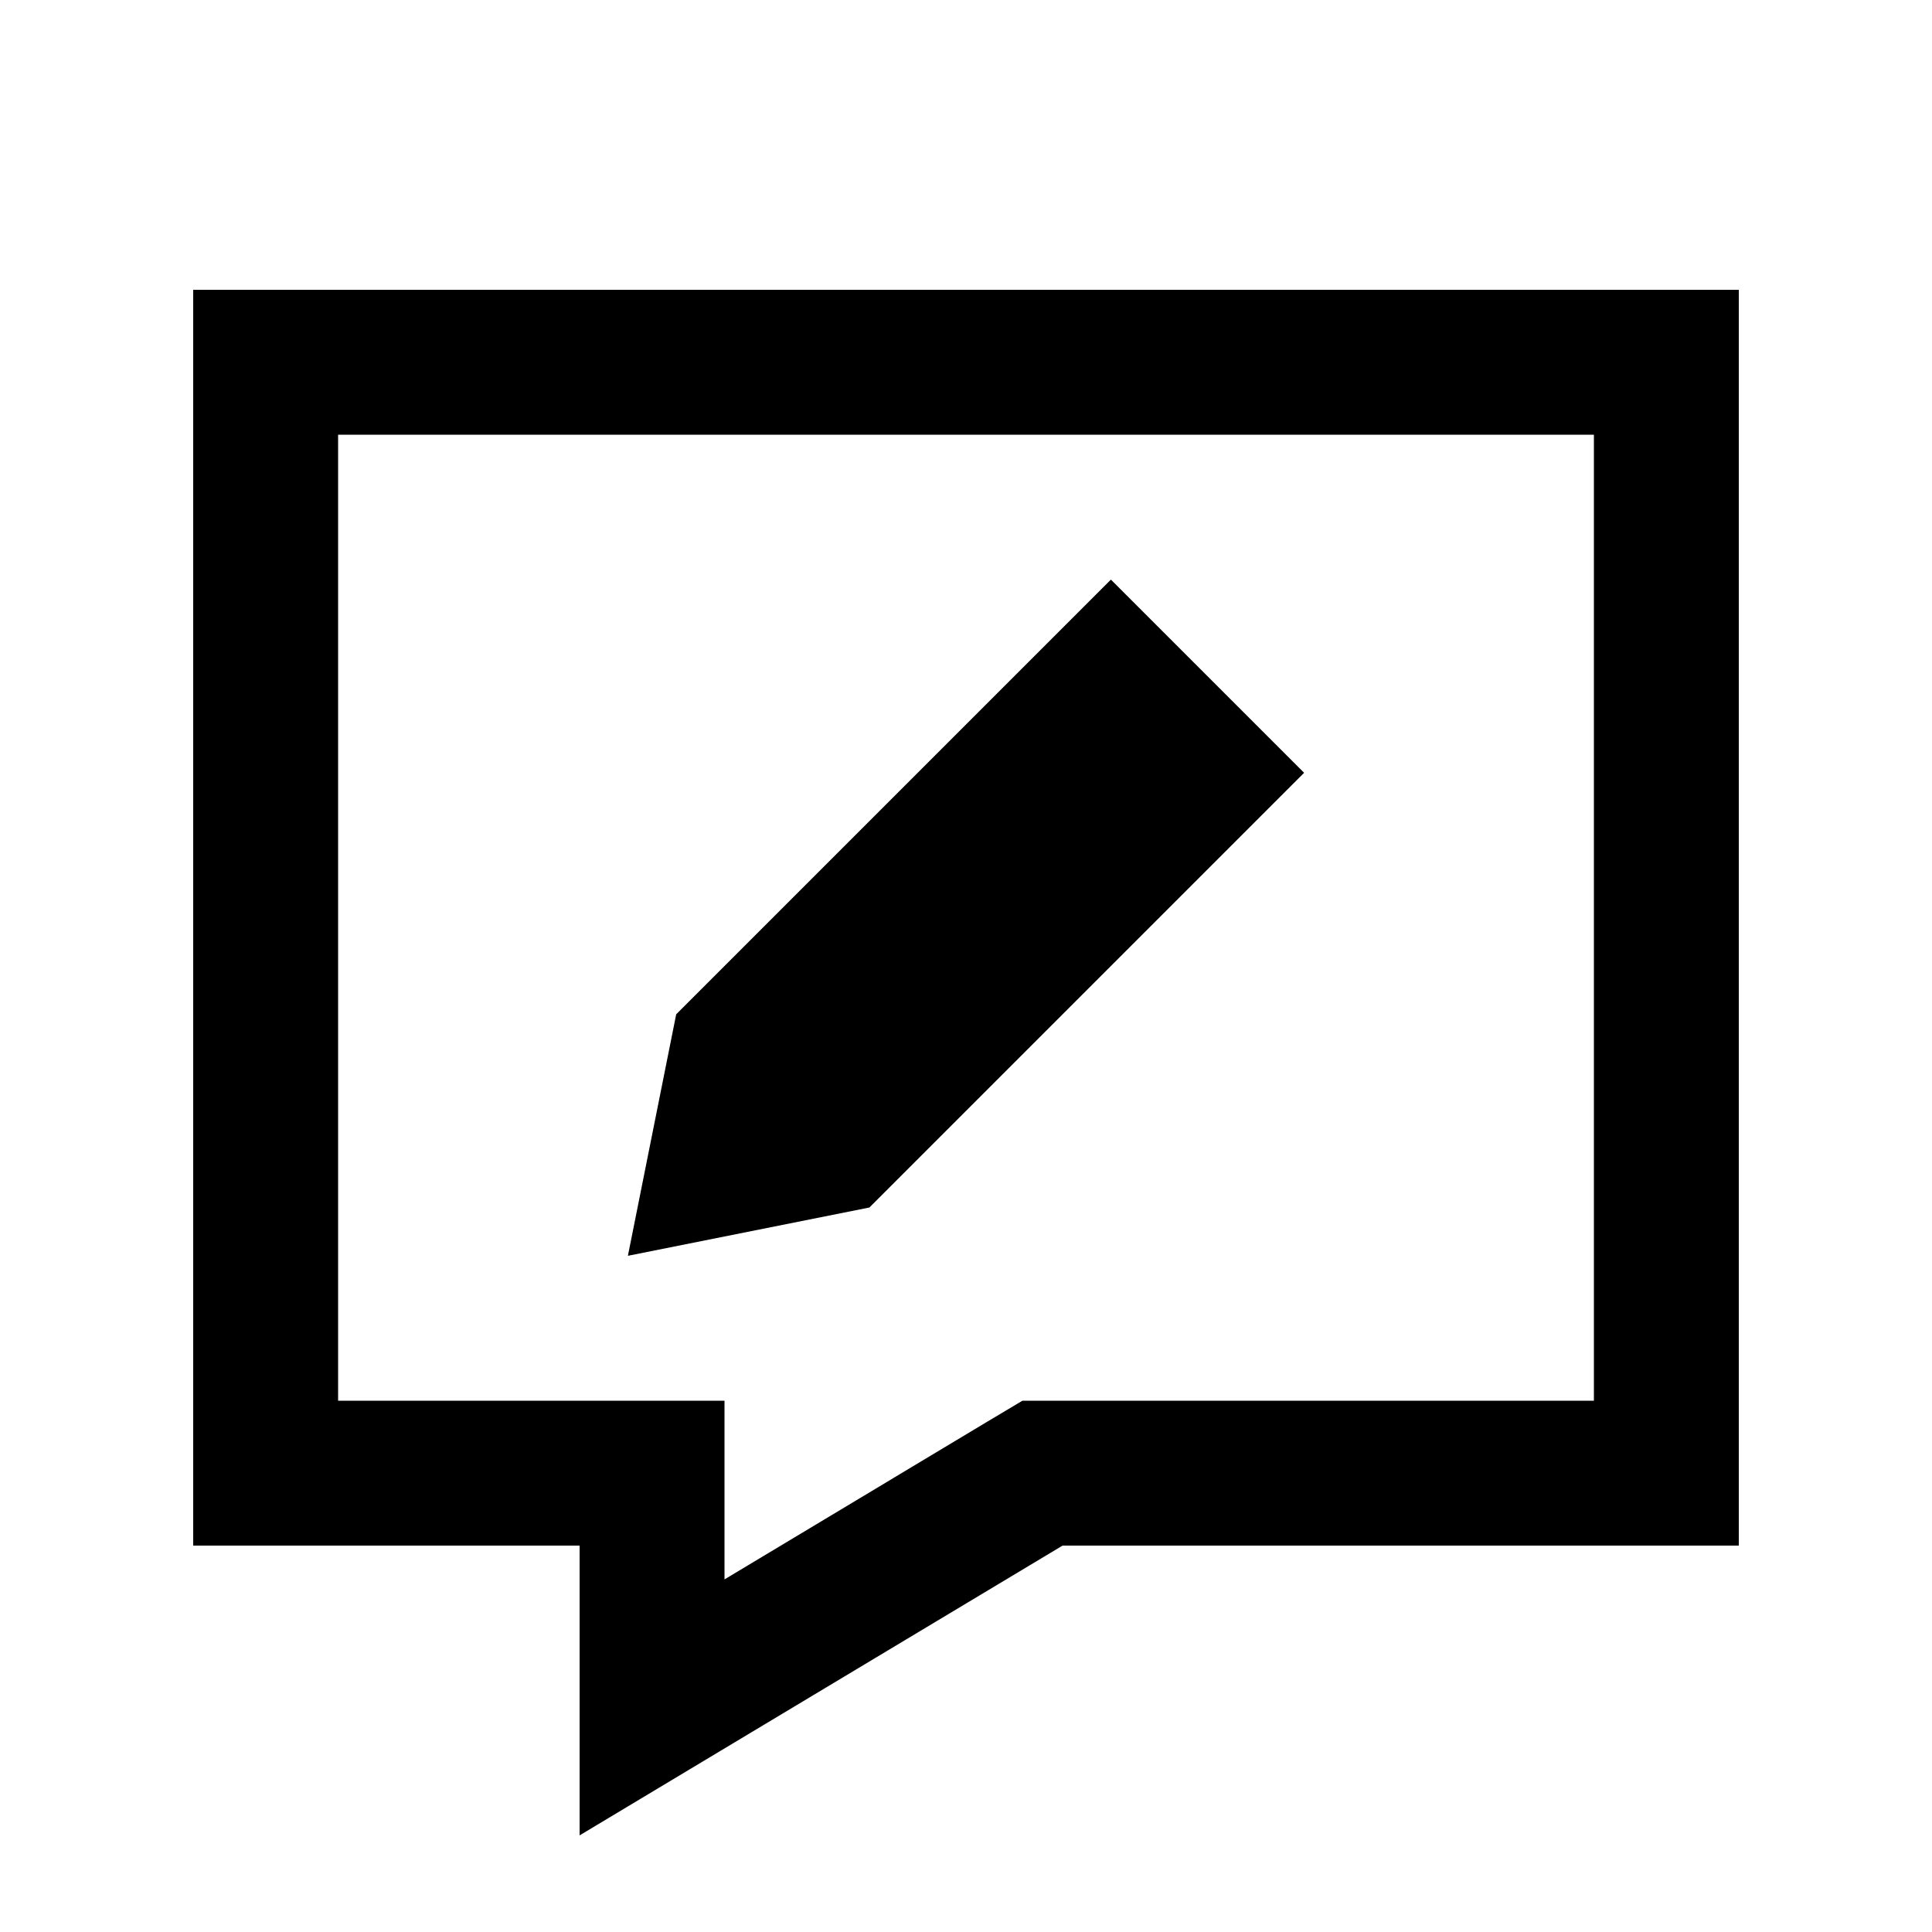 <svg xmlns="http://www.w3.org/2000/svg" viewBox="0 0 640 640"><!--! Font Awesome Pro 7.1.0 by @fontawesome - https://fontawesome.com License - https://fontawesome.com/license (Commercial License) Copyright 2025 Fonticons, Inc. --><path fill="currentColor" d="M192 608C213.3 595.2 266.7 563.2 352 512L576 512L576 96L64 96L64 512L192 512L192 608zM327.3 470.8L240 523.2L240 464L112 464L112 144L528 144L528 464L338.7 464L327.3 470.8zM224 336L208 416L288 400L432 256L368 192L224 336z"/></svg>